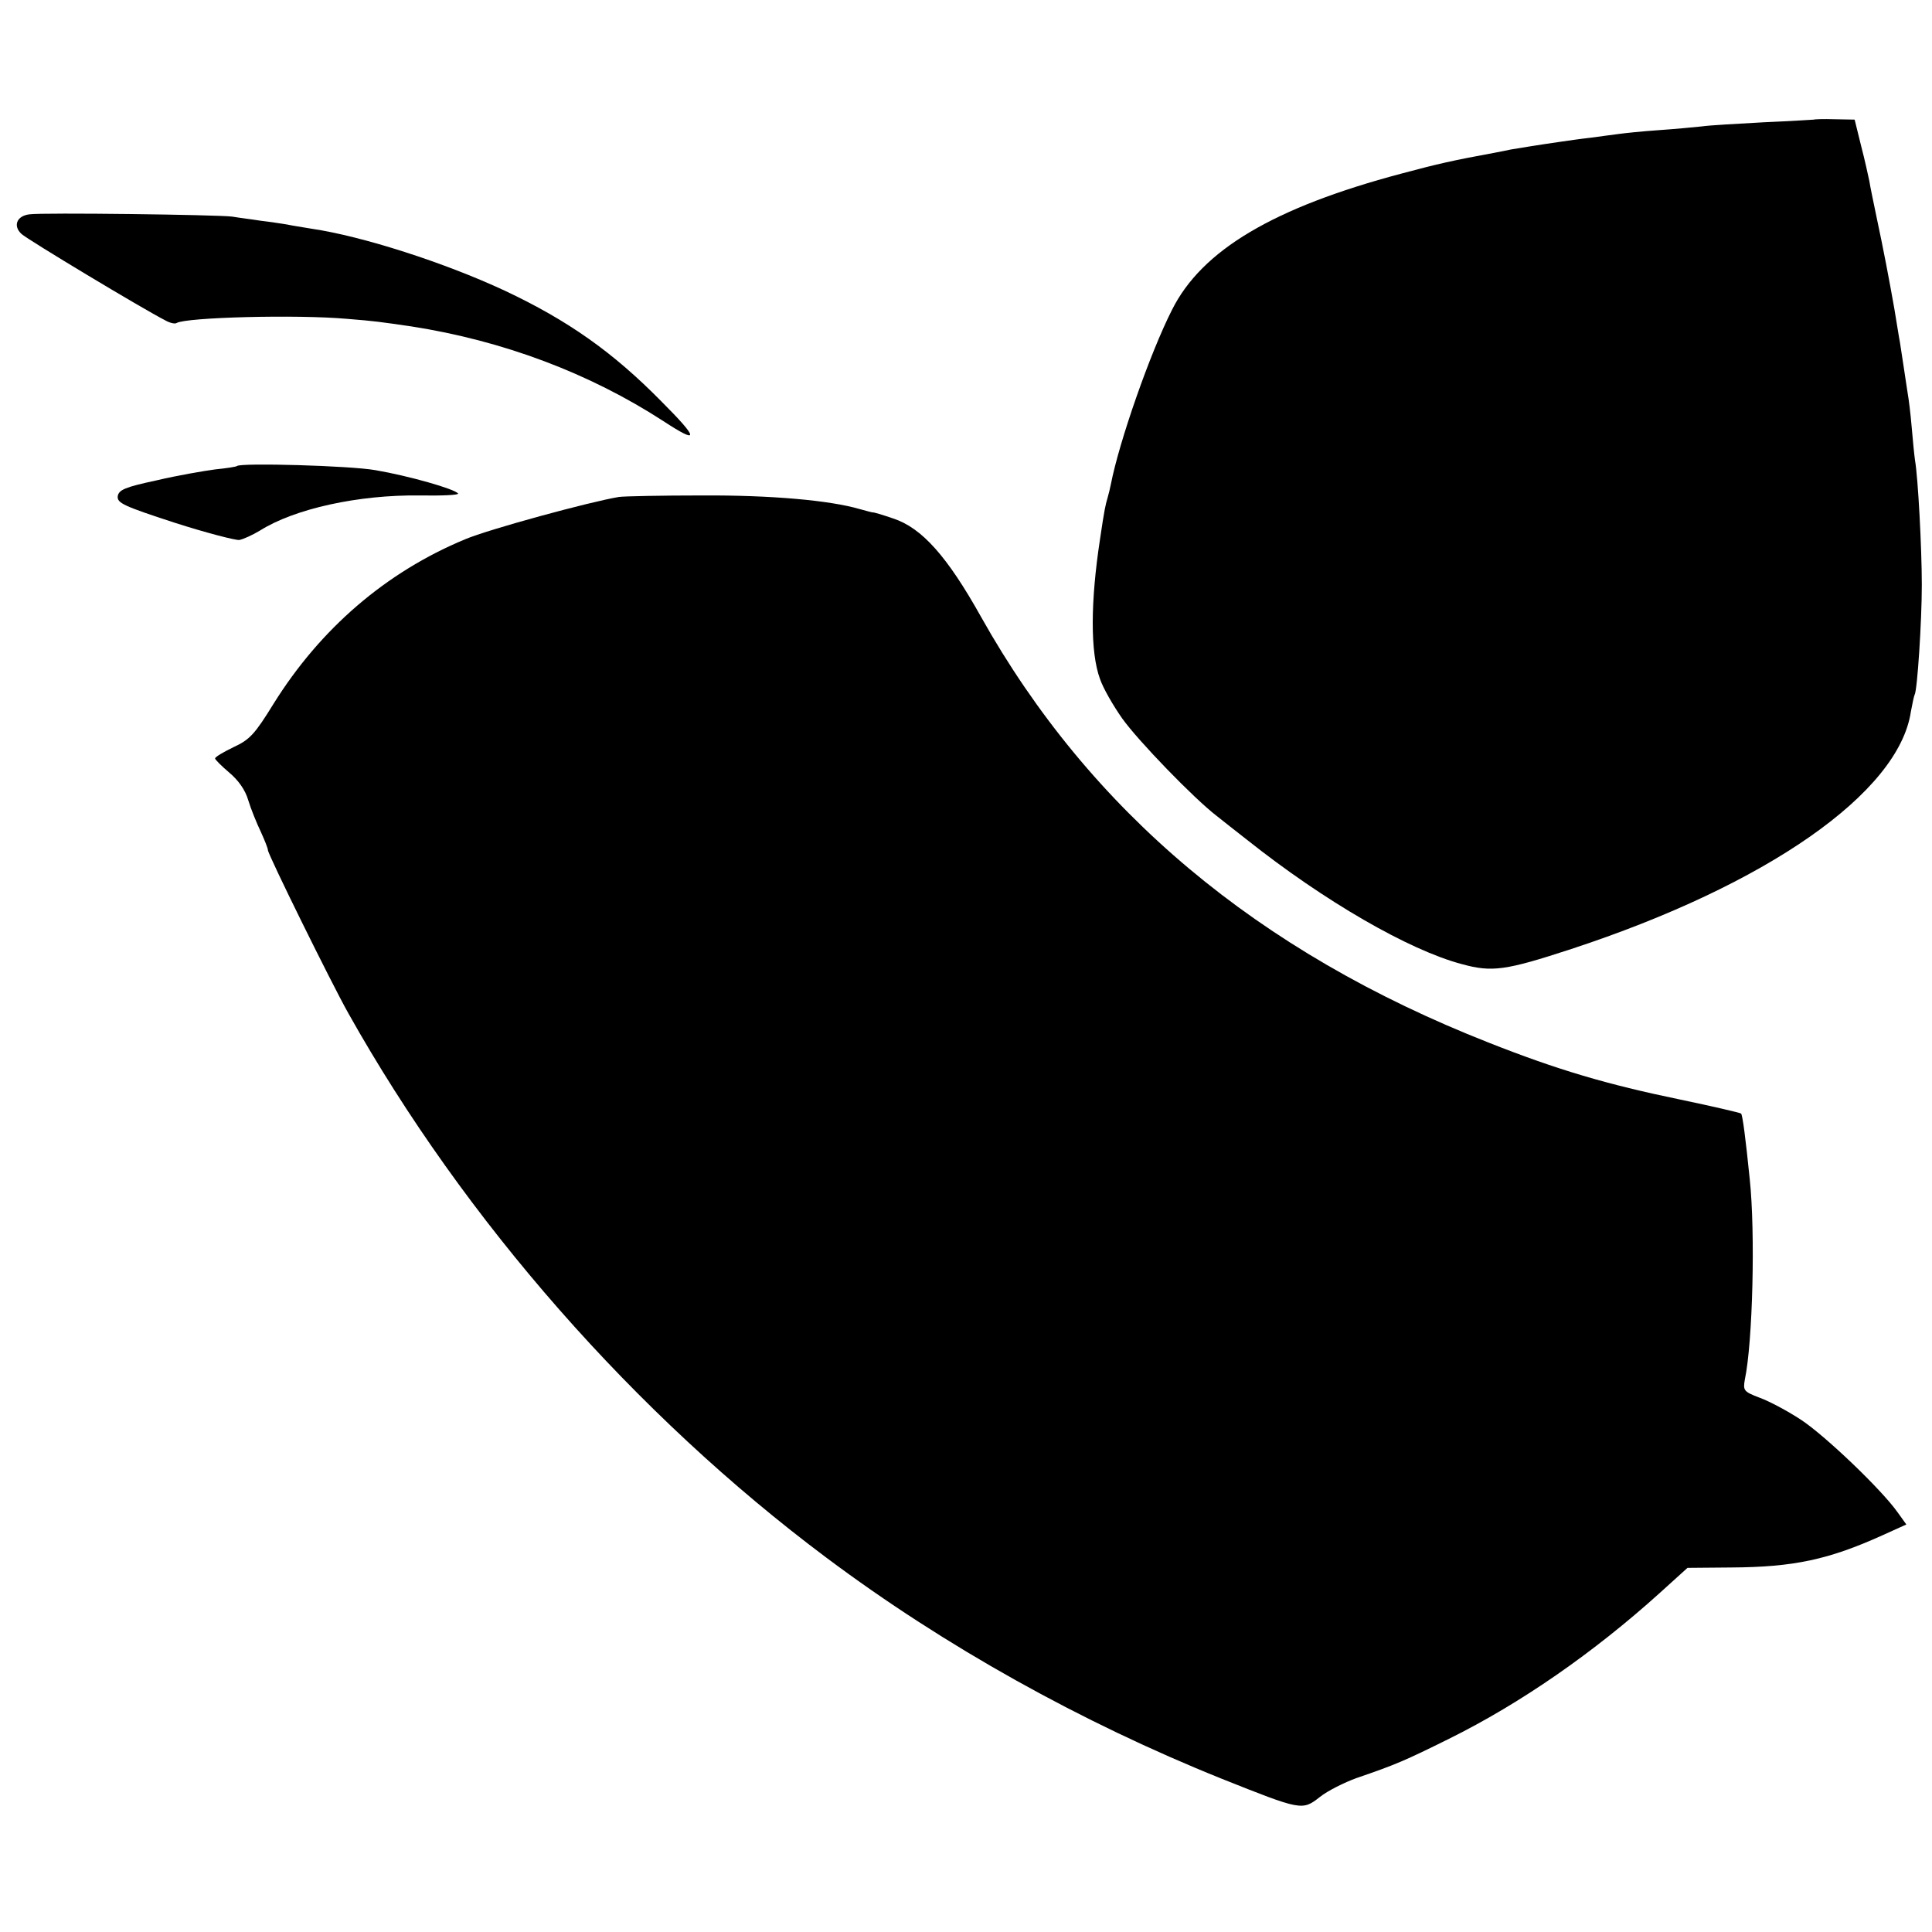 <?xml version="1.0" standalone="no"?>
<!DOCTYPE svg PUBLIC "-//W3C//DTD SVG 20010904//EN"
 "http://www.w3.org/TR/2001/REC-SVG-20010904/DTD/svg10.dtd">
<svg version="1.0" xmlns="http://www.w3.org/2000/svg"
 width="512pt" height="512pt" viewBox="0 0 512 512"
 preserveAspectRatio="xMidYMid meet">
<g transform="translate(0,512) scale(0.1,-0.1)"
fill="#000000" stroke="none">
<path d="M4807 4803 c-1 0 -60 -4 -132 -7 -71 -4 -146 -8 -165 -11 -19 -2 -71
-7 -115 -10 -44 -3 -91 -8 -105 -10 -14 -2 -47 -6 -75 -10 -27 -3 -61 -8 -75
-10 -63 -9 -117 -18 -135 -21 -11 -2 -31 -6 -45 -9 -109 -20 -149 -29 -246
-55 -339 -90 -529 -203 -608 -361 -58 -114 -140 -349 -162 -462 -2 -10 -6 -27
-9 -37 -5 -17 -8 -28 -20 -110 -25 -164 -26 -298 0 -369 8 -24 35 -71 59 -105
42 -59 190 -212 250 -258 16 -13 52 -41 80 -63 205 -163 430 -293 570 -330 80
-22 116 -17 290 40 518 170 868 414 900 629 4 21 8 41 10 45 7 11 19 194 19
291 0 97 -10 285 -18 330 -2 14 -6 54 -9 90 -3 36 -8 74 -10 85 -2 11 -6 41
-10 66 -4 25 -9 58 -11 72 -3 15 -9 55 -15 90 -14 79 -28 153 -47 242 -8 39
-17 81 -19 95 -3 14 -12 56 -22 94 l-17 69 -53 1 c-30 1 -54 0 -55 -1z"/>
<path d="M78 4552 c-34 -4 -44 -31 -21 -52 16 -15 322 -199 381 -229 12 -7 26
-10 30 -7 25 15 317 23 452 11 75 -6 87 -8 170 -20 244 -38 472 -124 668 -251
96 -63 95 -48 -6 53 -128 130 -247 214 -415 293 -159 74 -376 144 -512 164
-23 4 -51 8 -64 11 -13 2 -44 7 -70 10 -25 4 -59 8 -76 11 -39 5 -502 11 -537
6z"/>
<path d="M628 3885 c-2 -2 -28 -6 -58 -9 -30 -4 -100 -16 -155 -29 -84 -18
-100 -25 -103 -42 -2 -18 15 -26 150 -70 84 -27 162 -47 172 -46 11 2 35 13
55 25 92 58 261 95 423 93 58 -1 104 1 102 5 -8 12 -131 47 -219 62 -67 12
-357 20 -367 11z"/>
<path d="M1640 3803 c-78 -13 -346 -86 -407 -112 -210 -87 -384 -237 -508
-436 -50 -81 -63 -95 -106 -115 -27 -13 -49 -26 -49 -30 0 -3 17 -20 37 -37
24 -20 43 -46 51 -74 7 -23 22 -60 33 -83 10 -22 19 -44 19 -49 0 -11 168
-352 213 -432 308 -549 760 -1064 1267 -1443 314 -235 675 -436 1048 -586 211
-84 213 -85 260 -48 20 16 64 38 97 50 105 36 128 46 245 104 190 94 384 229
558 386 l74 67 116 1 c166 1 258 21 400 85 l64 29 -23 32 c-43 61 -194 205
-257 246 -35 23 -84 49 -109 58 -42 16 -44 19 -39 48 21 99 28 390 13 531 -11
109 -19 170 -23 174 -2 2 -75 19 -161 37 -194 40 -326 79 -508 151 -613 241
-1056 613 -1345 1128 -90 161 -157 236 -233 261 -29 10 -53 17 -54 16 -2 0
-17 4 -35 9 -79 23 -234 37 -418 36 -107 0 -206 -2 -220 -4z"/>
</g>
</svg>
